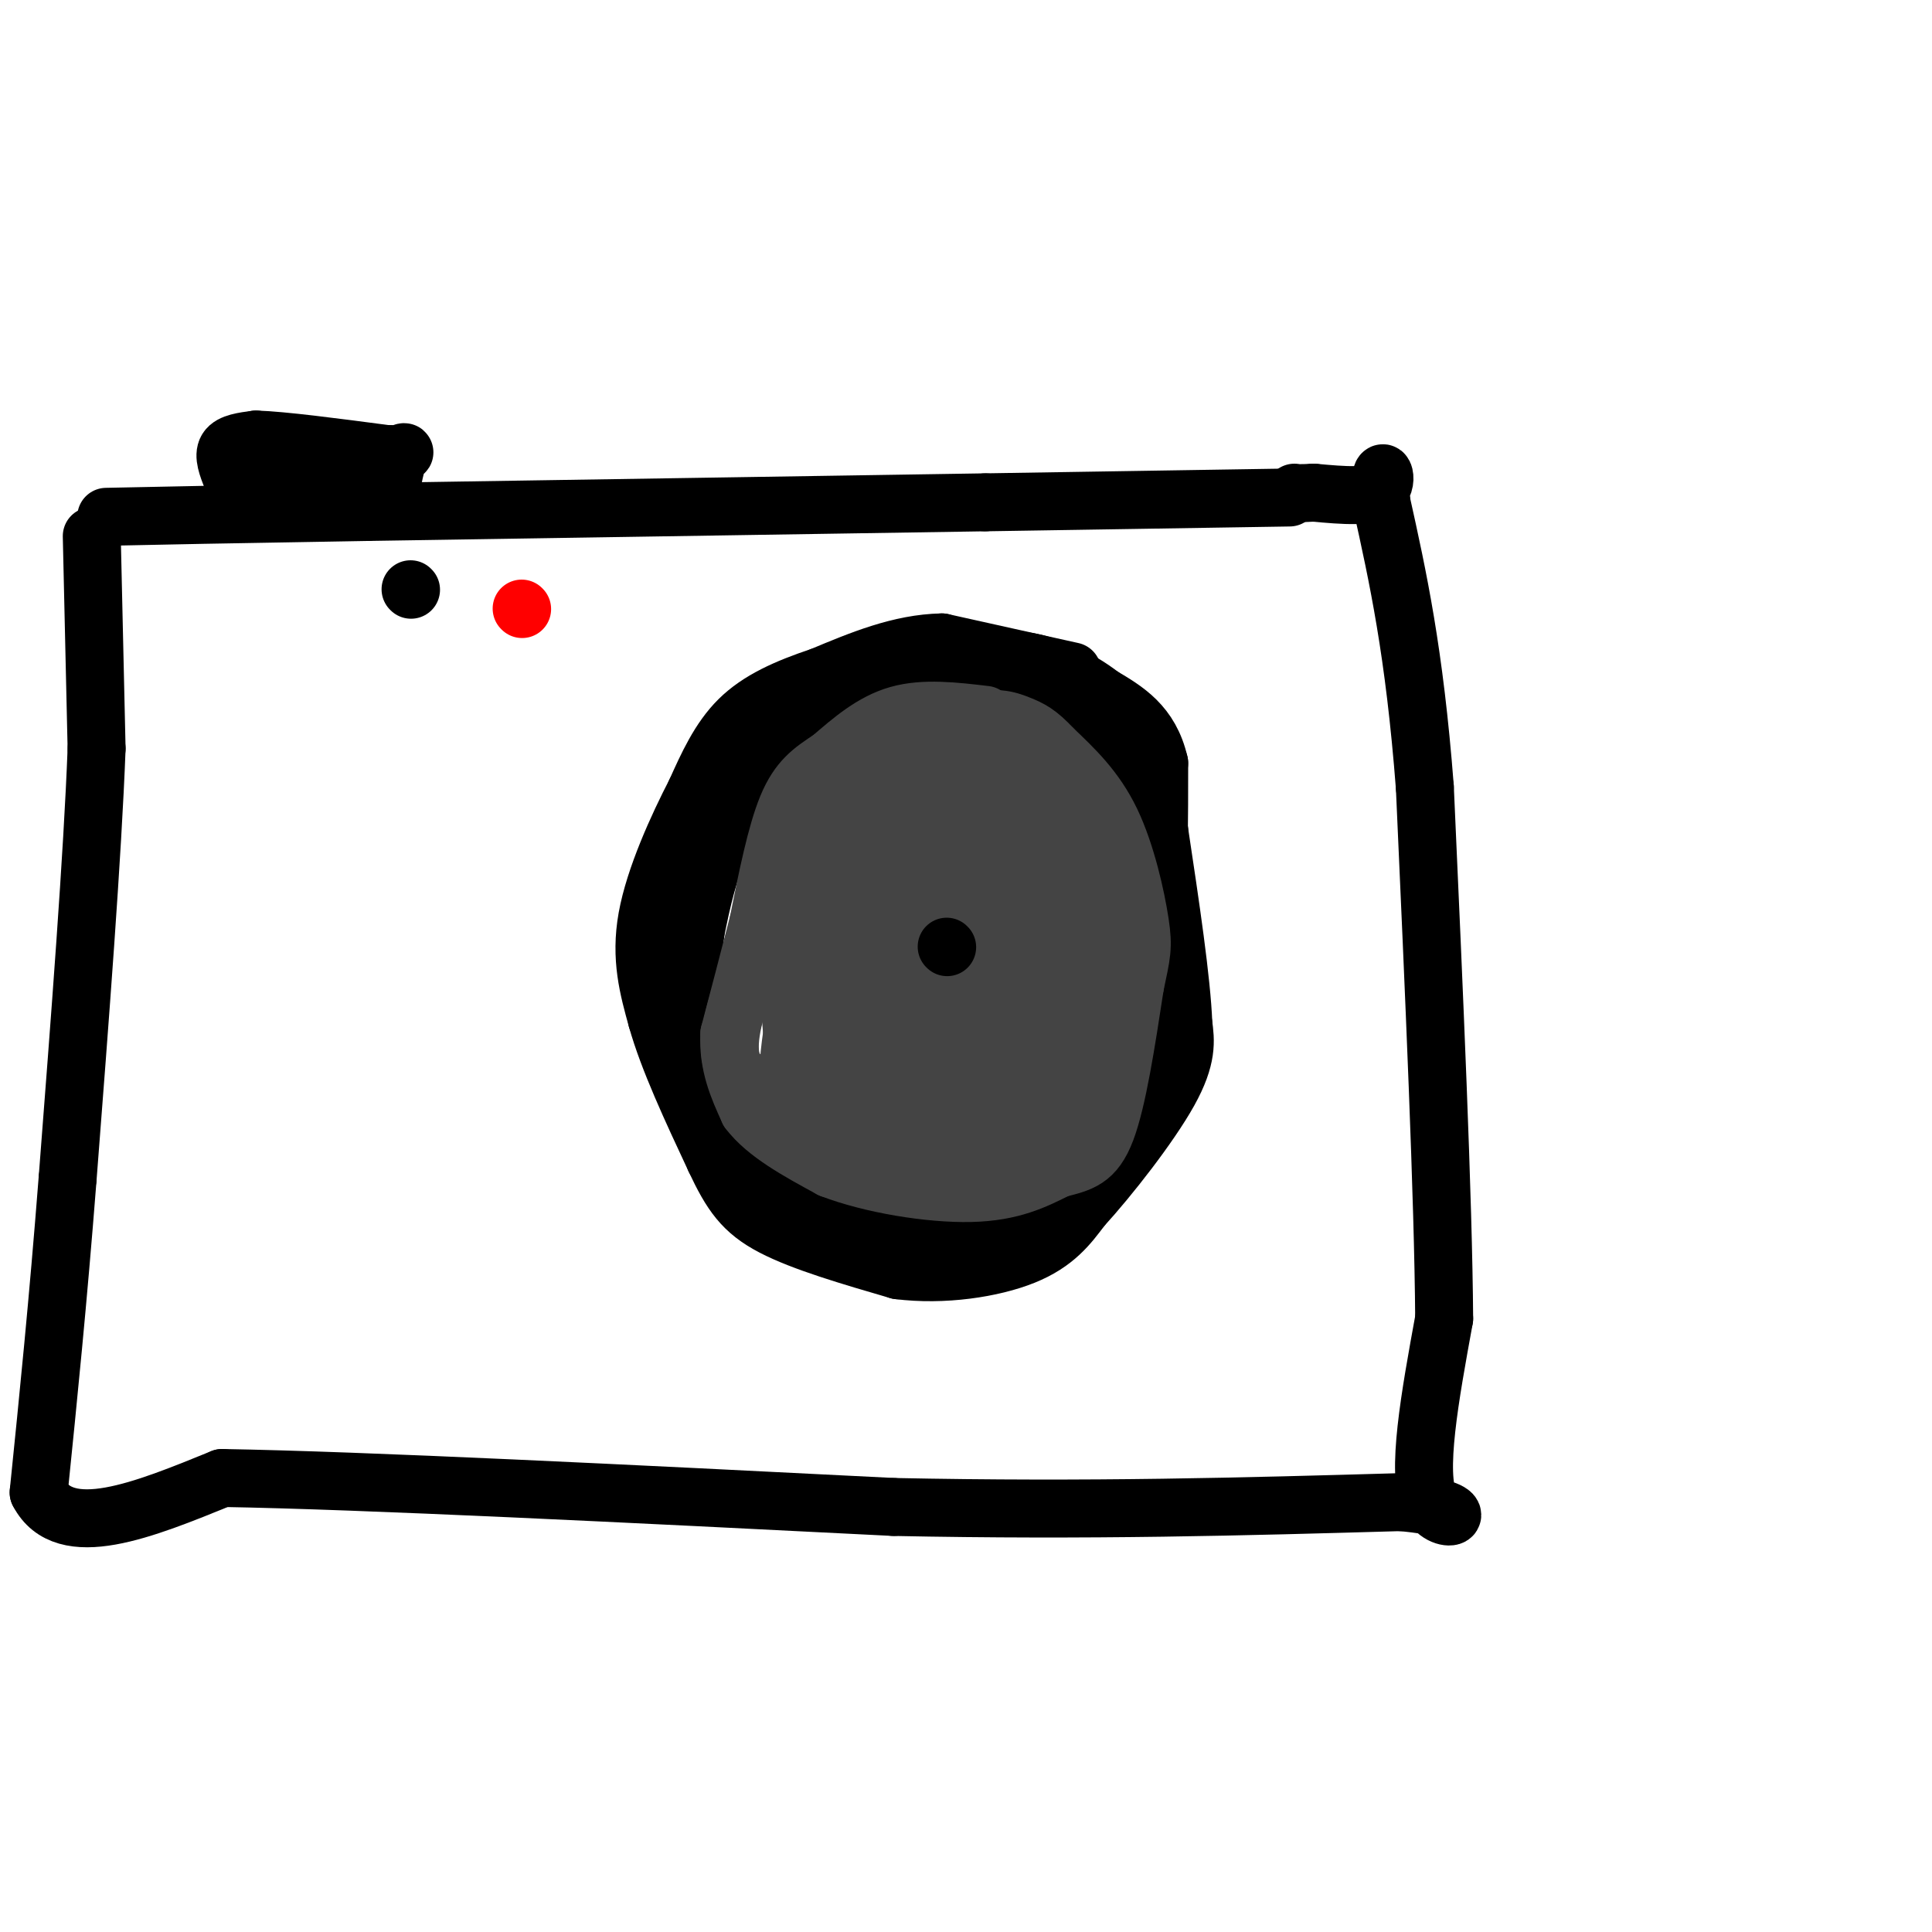 <svg viewBox='0 0 400 400' version='1.1' xmlns='http://www.w3.org/2000/svg' xmlns:xlink='http://www.w3.org/1999/xlink'><g fill='none' stroke='#000000' stroke-width='12' stroke-linecap='round' stroke-linejoin='round'><path d='M222,139c0.000,0.000 -27.000,-6.000 -27,-6'/><path d='M195,133c-8.667,0.167 -16.833,3.583 -25,7'/><path d='M170,140c-7.267,2.422 -12.933,4.978 -17,9c-4.067,4.022 -6.533,9.511 -9,15'/><path d='M144,164c-3.711,7.178 -8.489,17.622 -10,26c-1.511,8.378 0.244,14.689 2,21'/><path d='M136,211c2.333,8.333 7.167,18.667 12,29'/><path d='M148,240c3.378,7.222 5.822,10.778 12,14c6.178,3.222 16.089,6.111 26,9'/><path d='M186,263c9.289,1.178 19.511,-0.378 26,-3c6.489,-2.622 9.244,-6.311 12,-10'/><path d='M224,250c5.733,-6.267 14.067,-16.933 18,-24c3.933,-7.067 3.467,-10.533 3,-14'/><path d='M245,212c-0.333,-9.000 -2.667,-24.500 -5,-40'/><path d='M240,172c-0.867,-7.733 -0.533,-7.067 -3,-10c-2.467,-2.933 -7.733,-9.467 -13,-16'/><path d='M224,146c-4.429,-3.690 -9.000,-4.917 -16,-6c-7.000,-1.083 -16.429,-2.024 -24,0c-7.571,2.024 -13.286,7.012 -19,12'/><path d='M165,152c-6.022,5.644 -11.578,13.756 -15,21c-3.422,7.244 -4.711,13.622 -6,20'/><path d='M144,193c-1.156,10.356 -1.044,26.244 0,34c1.044,7.756 3.022,7.378 5,7'/><path d='M149,234c4.200,4.333 12.200,11.667 18,15c5.800,3.333 9.400,2.667 13,2'/><path d='M180,251c5.622,0.844 13.178,1.956 19,1c5.822,-0.956 9.911,-3.978 14,-7'/><path d='M213,245c5.167,-3.500 11.083,-8.750 17,-14'/><path d='M230,231c3.311,-2.044 3.089,-0.156 4,-6c0.911,-5.844 2.956,-19.422 5,-33'/><path d='M239,192c1.000,-11.167 1.000,-22.583 1,-34'/><path d='M240,158c-1.833,-8.000 -6.917,-11.000 -12,-14'/><path d='M228,144c-4.800,-3.778 -10.800,-6.222 -15,-7c-4.200,-0.778 -6.600,0.111 -9,1'/><path d='M204,138c-1.500,0.333 -0.750,0.667 0,1'/><path d='M190,252c0.000,0.000 15.000,2.000 15,2'/><path d='M205,254c3.500,-0.500 4.750,-2.750 6,-5'/></g>
<g fill='none' stroke='#444444' stroke-width='12' stroke-linecap='round' stroke-linejoin='round'><path d='M204,148c-6.333,-0.750 -12.667,-1.500 -18,0c-5.333,1.500 -9.667,5.250 -14,9'/><path d='M172,157c-3.911,2.556 -6.689,4.444 -9,10c-2.311,5.556 -4.156,14.778 -6,24'/><path d='M157,191c-2.000,7.833 -4.000,15.417 -6,23'/><path d='M151,214c-0.333,6.500 1.833,11.250 4,16'/><path d='M155,230c3.500,4.667 10.250,8.333 17,12'/><path d='M172,242c8.289,3.200 20.511,5.200 29,5c8.489,-0.200 13.244,-2.600 18,-5'/><path d='M219,242c4.756,-1.222 7.644,-1.778 10,-8c2.356,-6.222 4.178,-18.111 6,-30'/><path d='M235,204c1.369,-6.512 1.792,-7.792 1,-13c-0.792,-5.208 -2.798,-14.345 -6,-21c-3.202,-6.655 -7.601,-10.827 -12,-15'/><path d='M218,155c-3.060,-3.310 -4.708,-4.083 -7,-5c-2.292,-0.917 -5.226,-1.976 -10,0c-4.774,1.976 -11.387,6.988 -18,12'/><path d='M183,162c-3.750,2.131 -4.125,1.458 -6,4c-1.875,2.542 -5.250,8.298 -7,15c-1.750,6.702 -1.875,14.351 -2,22'/><path d='M168,203c-0.800,6.044 -1.800,10.156 -1,15c0.800,4.844 3.400,10.422 6,16'/><path d='M173,234c3.971,4.083 10.900,6.290 16,8c5.100,1.710 8.373,2.922 14,2c5.627,-0.922 13.608,-3.978 18,-8c4.392,-4.022 5.196,-9.011 6,-14'/><path d='M227,222c1.422,-6.622 1.978,-16.178 0,-24c-1.978,-7.822 -6.489,-13.911 -11,-20'/><path d='M216,178c-3.274,-5.976 -5.958,-10.917 -10,-13c-4.042,-2.083 -9.440,-1.310 -13,0c-3.560,1.310 -5.280,3.155 -7,5'/><path d='M186,170c-5.178,3.889 -14.622,11.111 -19,19c-4.378,7.889 -3.689,16.444 -3,25'/><path d='M164,214c-0.867,6.378 -1.533,9.822 3,12c4.533,2.178 14.267,3.089 24,4'/><path d='M191,230c7.012,0.476 12.542,-0.333 16,-2c3.458,-1.667 4.845,-4.190 6,-8c1.155,-3.810 2.077,-8.905 3,-14'/><path d='M216,206c0.524,-4.464 0.333,-8.625 -2,-13c-2.333,-4.375 -6.810,-8.964 -10,-11c-3.190,-2.036 -5.095,-1.518 -7,-1'/><path d='M197,181c-3.079,-0.142 -7.275,0.003 -12,3c-4.725,2.997 -9.978,8.844 -13,14c-3.022,5.156 -3.814,9.619 -5,13c-1.186,3.381 -2.768,5.680 1,7c3.768,1.320 12.884,1.660 22,2'/><path d='M190,220c5.155,0.491 7.041,0.719 10,-4c2.959,-4.719 6.989,-14.386 6,-18c-0.989,-3.614 -6.997,-1.175 -11,1c-4.003,2.175 -6.002,4.088 -8,6'/><path d='M187,205c0.080,2.520 4.279,5.820 7,7c2.721,1.180 3.963,0.241 4,-4c0.037,-4.241 -1.132,-11.783 -3,-14c-1.868,-2.217 -4.434,0.892 -7,4'/><path d='M188,198c3.369,-0.190 15.292,-2.667 16,-7c0.708,-4.333 -9.798,-10.524 -14,-11c-4.202,-0.476 -2.101,4.762 0,10'/><path d='M190,190c-1.056,-0.112 -3.695,-5.391 -3,-7c0.695,-1.609 4.726,0.451 7,0c2.274,-0.451 2.793,-3.415 2,-5c-0.793,-1.585 -2.896,-1.793 -5,-2'/><path d='M191,176c2.167,0.000 10.083,1.000 18,2'/><path d='M209,178c4.147,-0.319 5.514,-2.116 6,-6c0.486,-3.884 0.093,-9.853 -2,-13c-2.093,-3.147 -5.884,-3.470 -9,-3c-3.116,0.470 -5.558,1.735 -8,3'/><path d='M196,159c-2.427,1.204 -4.496,2.715 -5,4c-0.504,1.285 0.557,2.346 2,4c1.443,1.654 3.270,3.901 6,5c2.730,1.099 6.365,1.049 10,1'/><path d='M209,173c3.644,0.778 7.756,2.222 10,4c2.244,1.778 2.622,3.889 3,6'/><path d='M222,183c0.000,-1.000 -1.500,-6.500 -3,-12'/><path d='M219,171c0.644,-2.356 3.756,-2.244 5,4c1.244,6.244 0.622,18.622 0,31'/><path d='M224,206c-2.133,9.667 -7.467,18.333 -11,23c-3.533,4.667 -5.267,5.333 -7,6'/><path d='M206,235c-4.867,0.622 -13.533,-0.822 -15,-3c-1.467,-2.178 4.267,-5.089 10,-8'/><path d='M201,224c2.889,-3.289 5.111,-7.511 3,-11c-2.111,-3.489 -8.556,-6.244 -15,-9'/><path d='M189,204c-3.944,-2.576 -6.305,-4.515 -9,-3c-2.695,1.515 -5.726,6.485 -5,10c0.726,3.515 5.207,5.576 8,5c2.793,-0.576 3.896,-3.788 5,-7'/><path d='M188,209c0.867,-3.978 0.533,-10.422 -1,-13c-1.533,-2.578 -4.267,-1.289 -7,0'/><path d='M180,196c-0.644,3.511 1.244,12.289 1,11c-0.244,-1.289 -2.622,-12.644 -5,-24'/><path d='M176,183c-1.000,-7.289 -1.000,-13.511 -3,-13c-2.000,0.511 -6.000,7.756 -10,15'/><path d='M163,185c-3.310,5.667 -6.583,12.333 -9,19c-2.417,6.667 -3.976,13.333 -2,17c1.976,3.667 7.488,4.333 13,5'/><path d='M165,226c2.500,0.333 2.250,-1.333 2,-3'/></g>
<g fill='none' stroke='#000000' stroke-width='12' stroke-linecap='round' stroke-linejoin='round'><path d='M267,103c0.000,0.000 -63.000,1.000 -63,1'/><path d='M204,104c-31.833,0.500 -79.917,1.250 -128,2'/><path d='M76,106c-30.333,0.500 -42.167,0.750 -54,1'/><path d='M19,111c0.000,0.000 1.000,44.000 1,44'/><path d='M20,155c-0.833,22.167 -3.417,55.583 -6,89'/><path d='M14,244c-2.000,25.667 -4.000,45.333 -6,65'/><path d='M8,309c5.333,10.333 21.667,3.667 38,-3'/><path d='M46,306c29.500,0.500 84.250,3.250 139,6'/><path d='M185,312c40.667,0.833 72.833,-0.083 105,-1'/><path d='M290,311c17.533,1.533 8.867,5.867 6,0c-2.867,-5.867 0.067,-21.933 3,-38'/><path d='M299,273c-0.167,-24.667 -2.083,-67.333 -4,-110'/><path d='M295,163c-2.167,-28.167 -5.583,-43.583 -9,-59'/><path d='M286,104c-0.778,-9.889 1.778,-5.111 0,-3c-1.778,2.111 -7.889,1.556 -14,1'/><path d='M272,102c-3.000,0.167 -3.500,0.083 -4,0'/><path d='M48,99c-0.917,-2.333 -1.833,-4.667 -1,-6c0.833,-1.333 3.417,-1.667 6,-2'/><path d='M53,91c5.500,0.167 16.250,1.583 27,3'/><path d='M80,94c4.956,0.156 3.844,-0.956 3,0c-0.844,0.956 -1.422,3.978 -2,7'/><path d='M75,98c-3.167,-1.167 -6.333,-2.333 -10,-2c-3.667,0.333 -7.833,2.167 -12,4'/></g>
<g fill='none' stroke='#ff0000' stroke-width='12' stroke-linecap='round' stroke-linejoin='round'><path d='M108,126c0.000,0.000 0.100,0.100 0.1,0.1'/></g>
<g fill='none' stroke='#000000' stroke-width='12' stroke-linecap='round' stroke-linejoin='round'><path d='M85,122c0.000,0.000 0.100,0.100 0.1,0.1'/><path d='M196,196c0.000,0.000 0.100,0.100 0.1,0.1'/></g>
</svg>